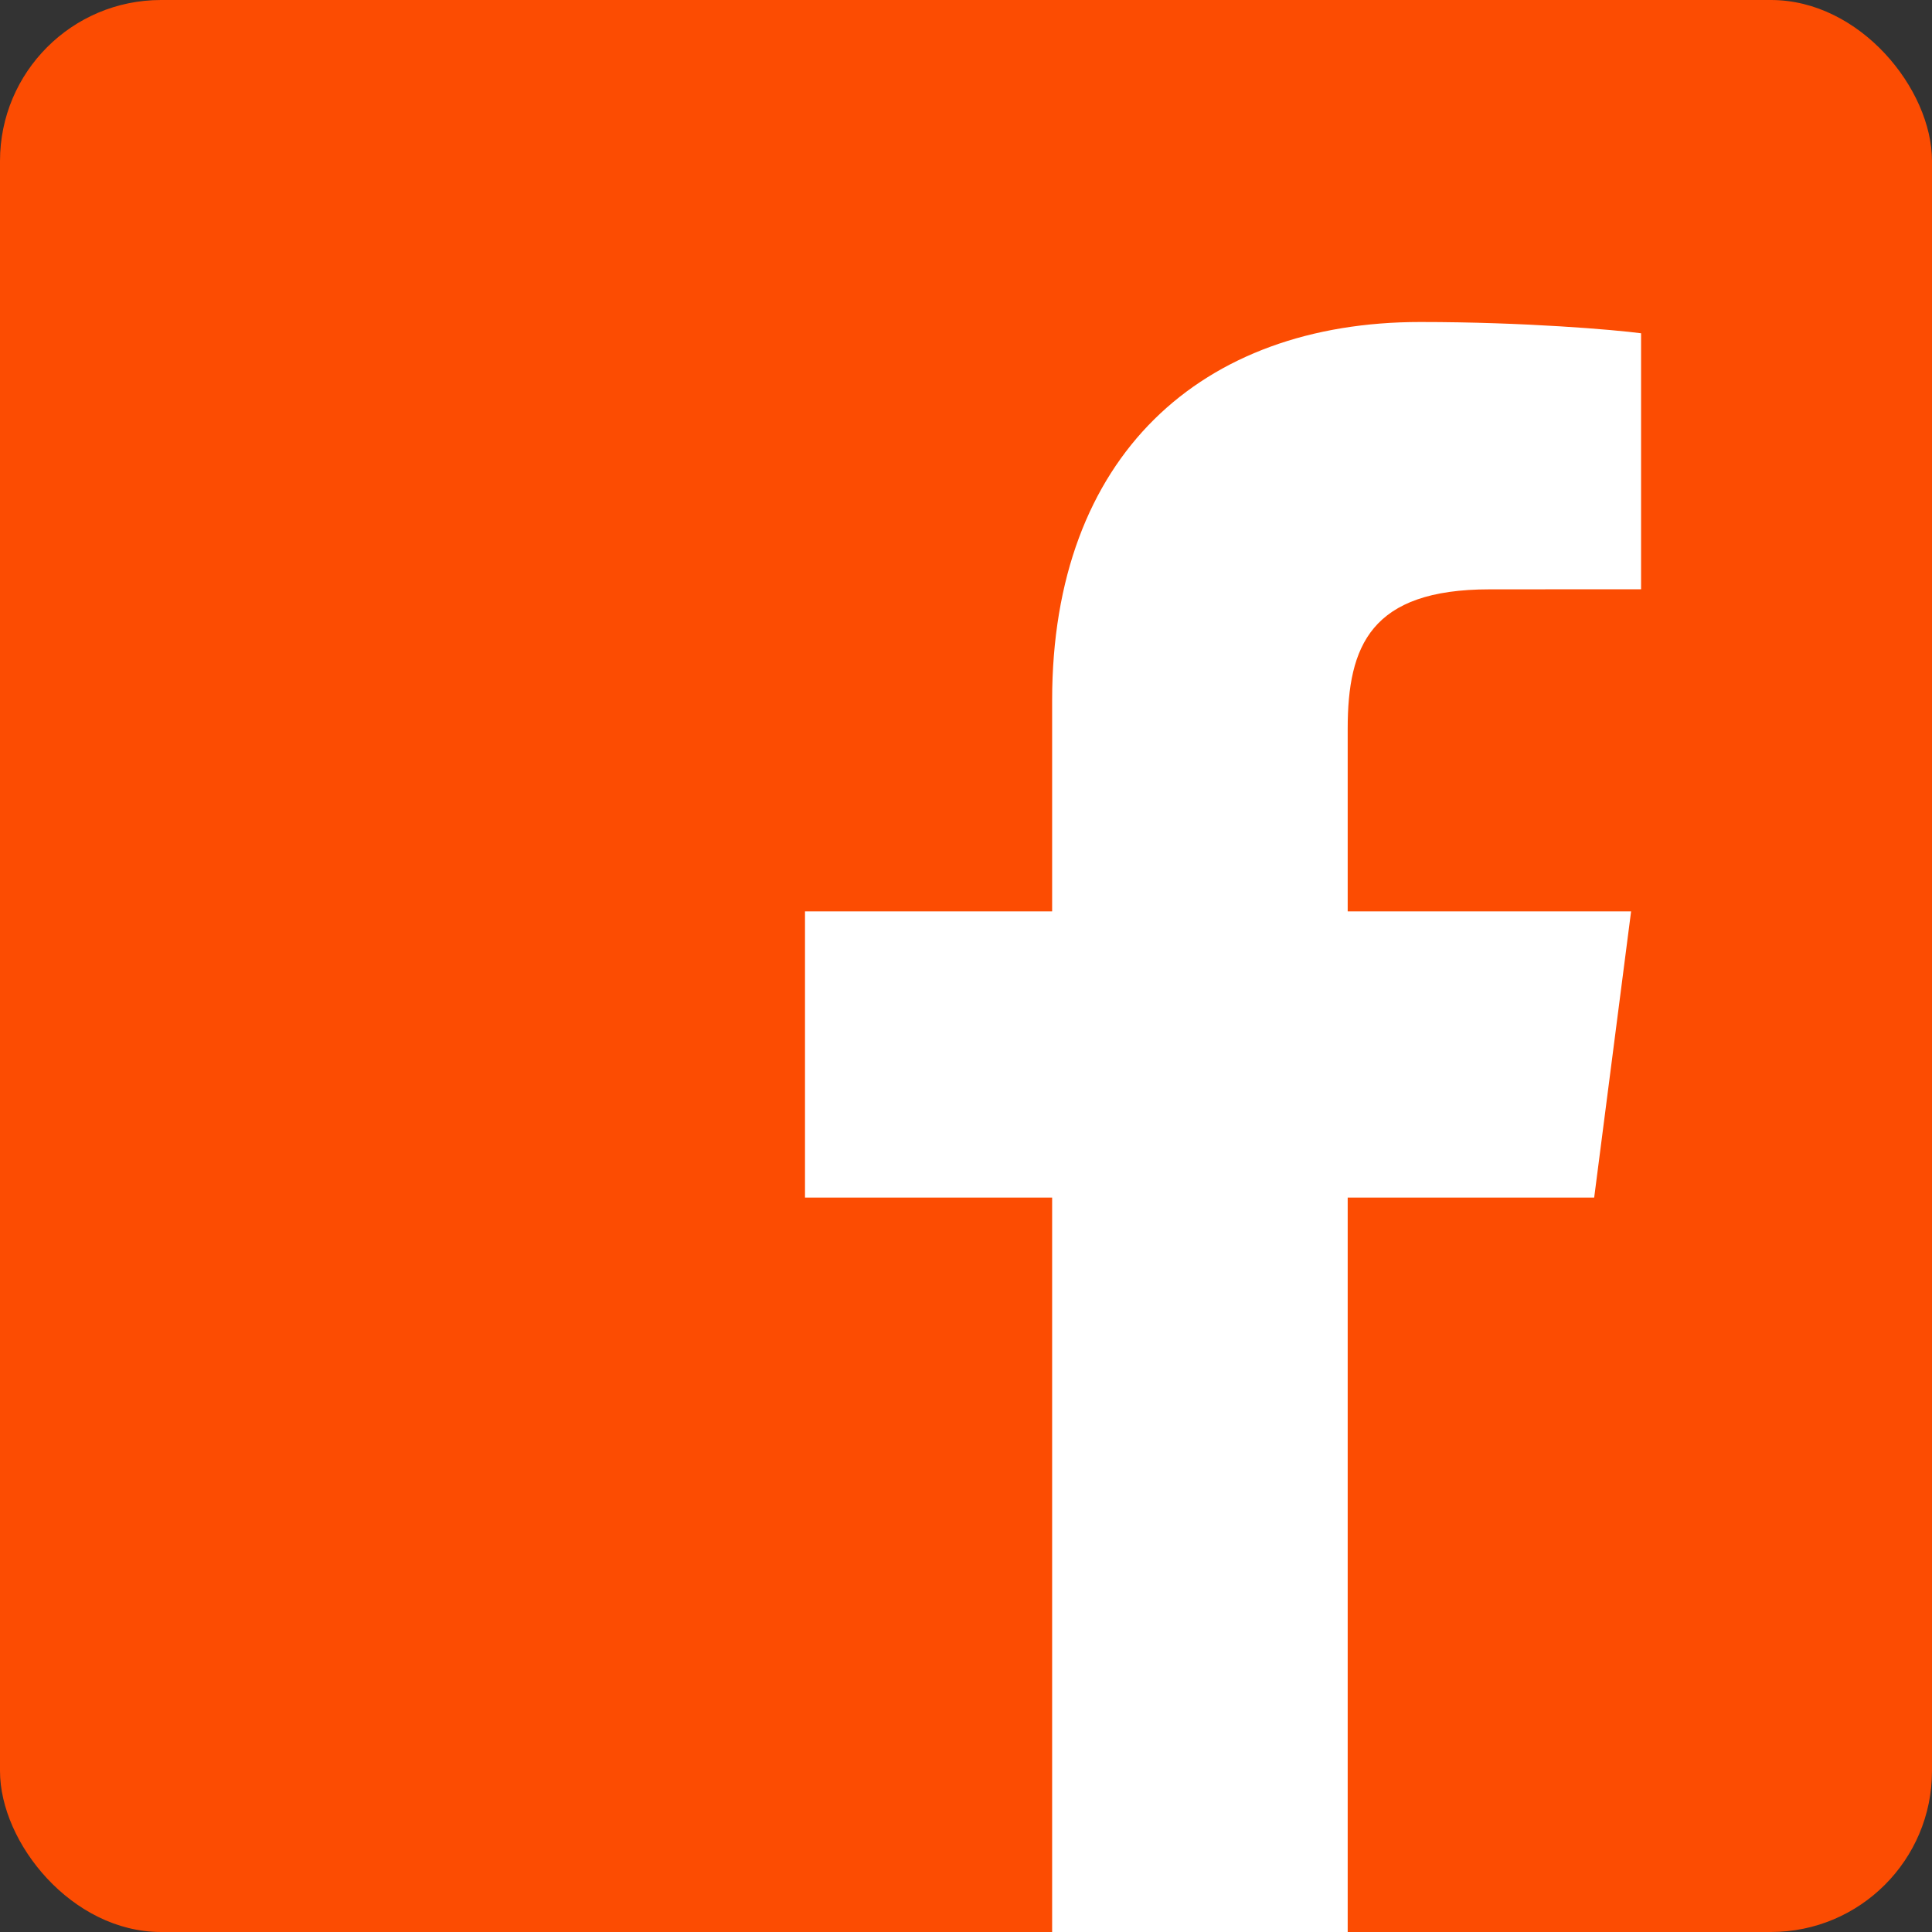 <svg width="48" height="48" viewBox="0 0 48 48" fill="none" xmlns="http://www.w3.org/2000/svg">
<rect x="0" y="0" width="48" height="48" fill="#333333" stroke="none"/>
<rect width="48" height="48" rx="4" fill="#FC4C02"/>
<path d="M33.483 48V29.754H39.607L40.524 22.643H33.483V18.104C33.483 16.045 34.055 14.642 37.007 14.642L40.772 14.64V8.28C40.121 8.194 37.886 8 35.285 8C29.857 8 26.14 11.314 26.14 17.399V22.643H20V29.754H26.14V48H33.483Z" fill="white"/>
</svg>
